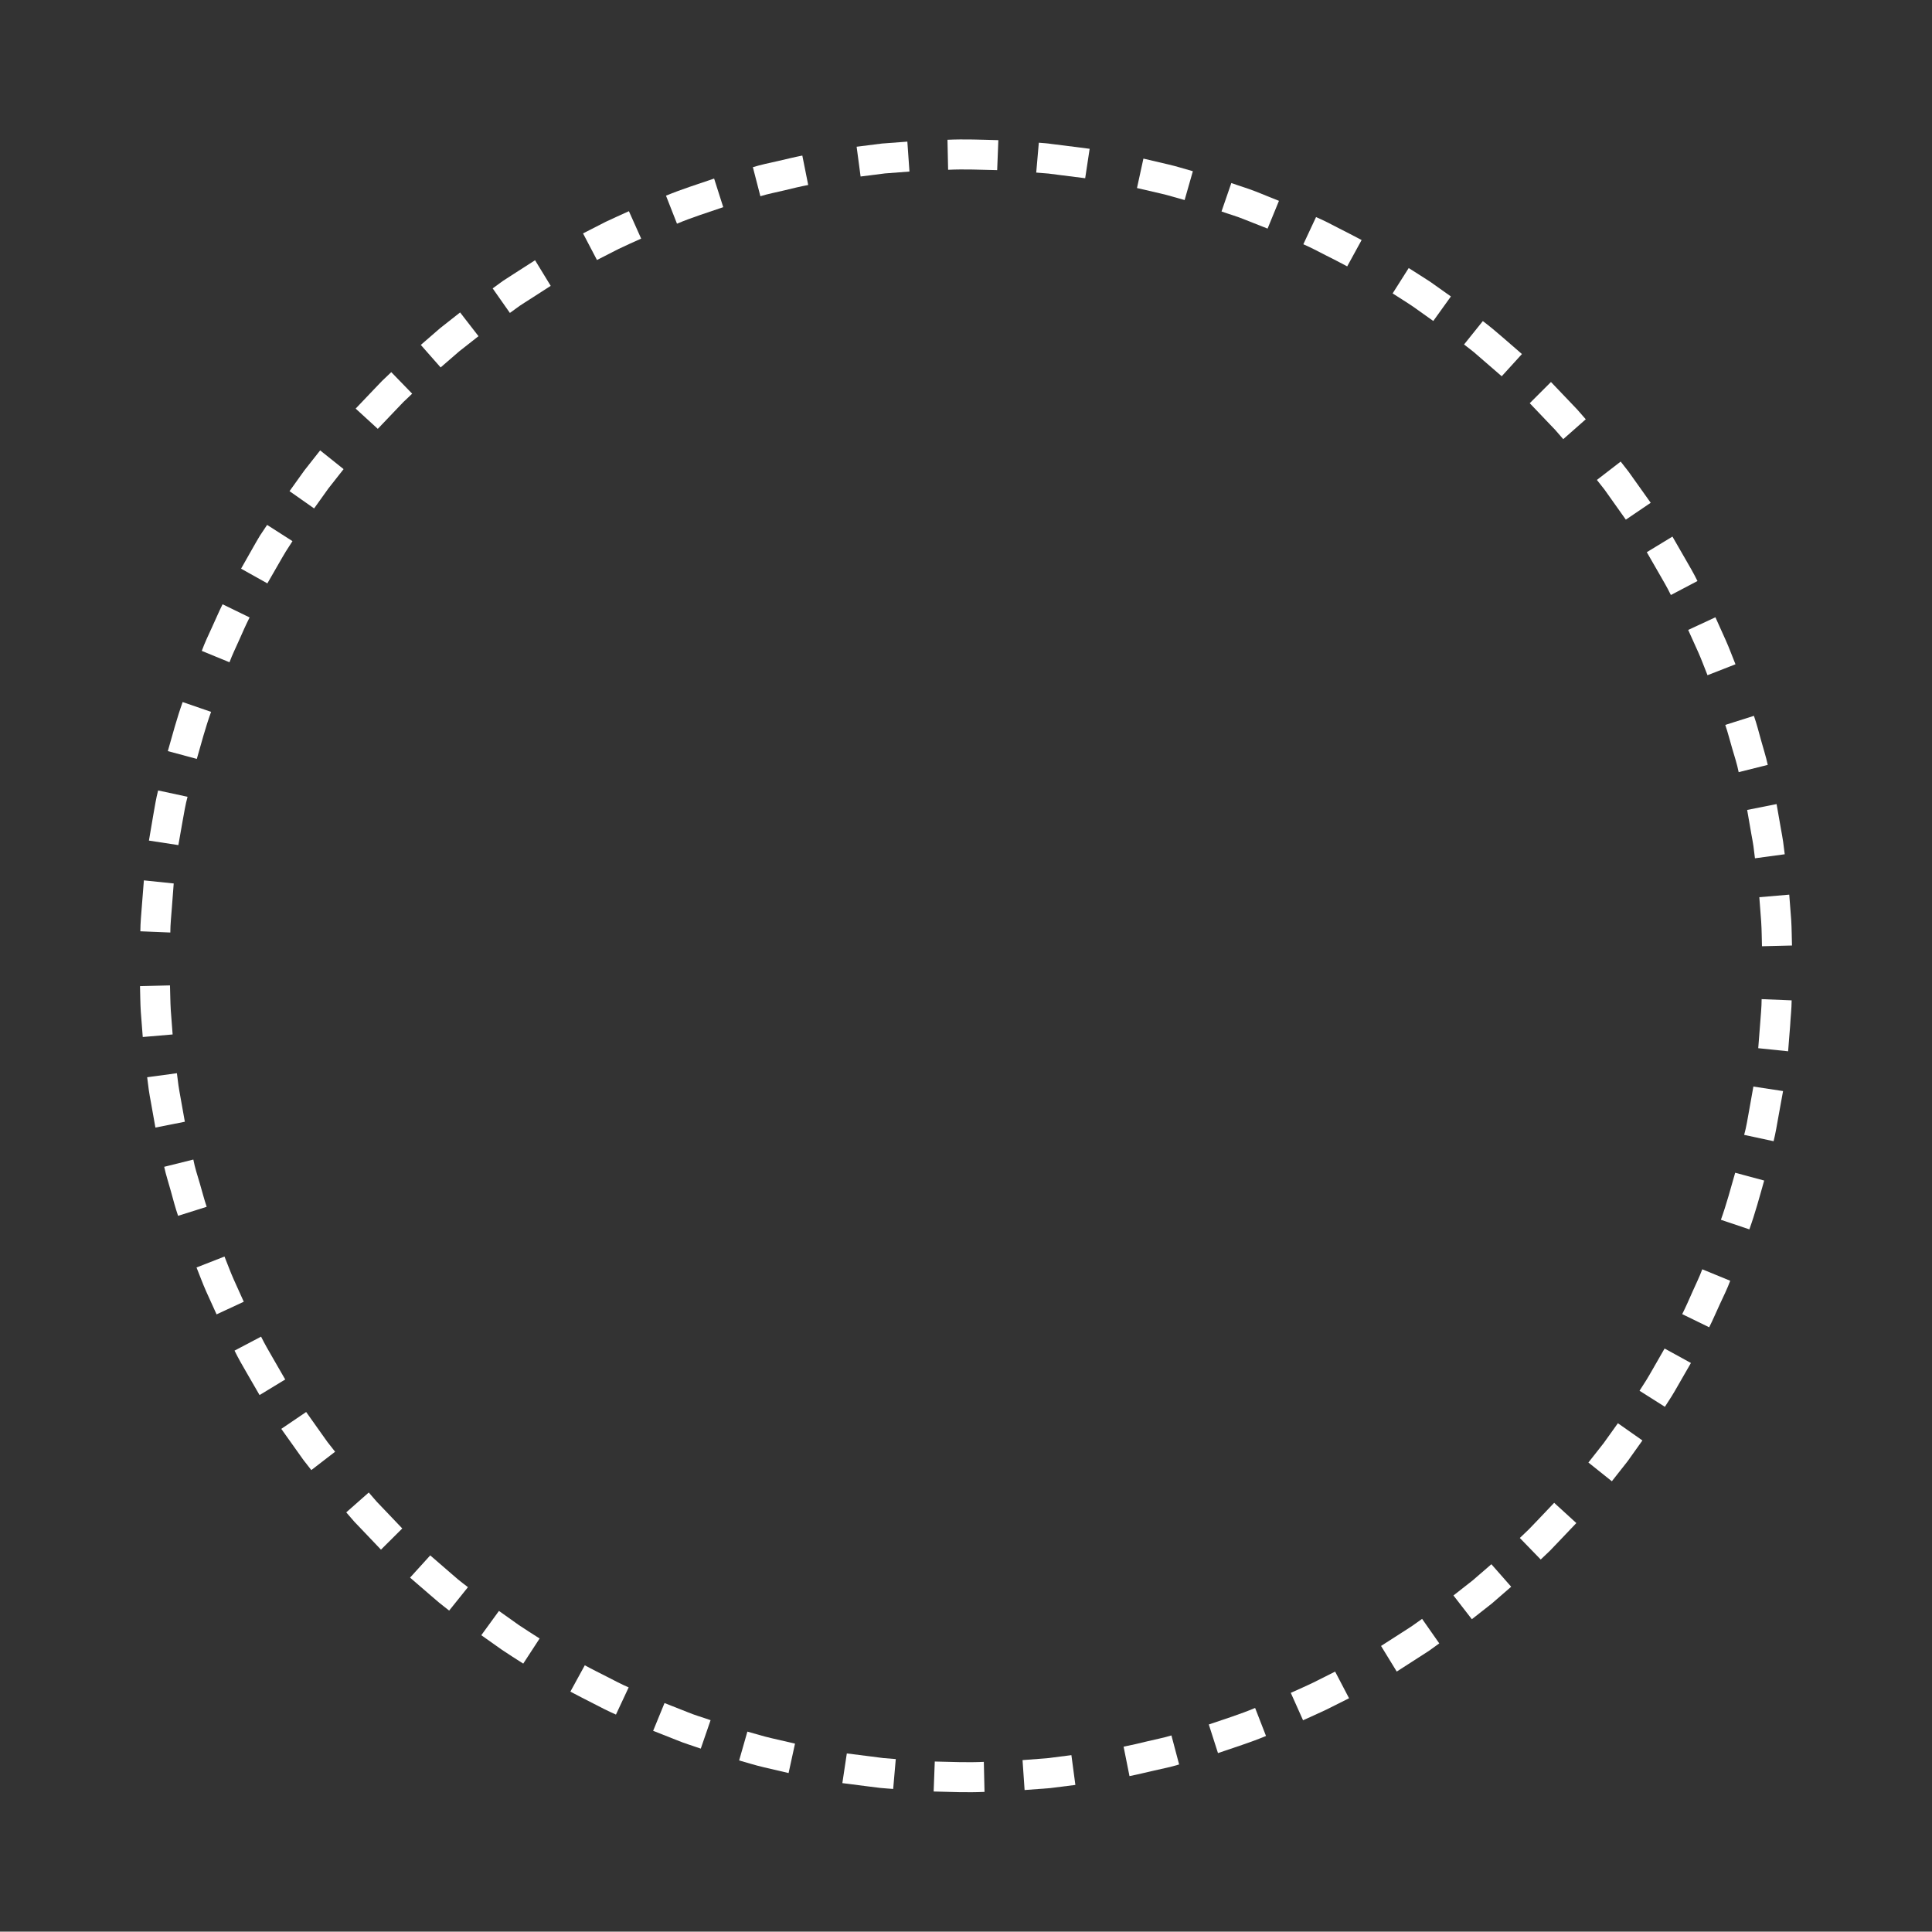 <svg xmlns="http://www.w3.org/2000/svg" viewBox="0 0 393.83 393.76"><rect x="0" y="0" width="393.83" height="393.76" fill="#333333" stroke="none"/><defs><style>.cls-1{fill:none;}.cls-2{fill:#fff;fill-rule:evenodd;}</style></defs><g id="Calque_2" data-name="Calque 2"><g id="Calque_1-2" data-name="Calque 1"><path class="cls-1" d="M332.57,199.14c-.08,1.89,0,3.78-.19,5.66l-.42,5.63c-.46,3.73-.87,7.48-1.62,11.16a137.13,137.13,0,0,1-5.86,21.72L382,264.24a199.74,199.74,0,0,0,8.54-31.59c1.05-5.36,1.7-10.78,2.32-16.2l.63-8.15c.19-2.71.18-5.44.27-8.16Z"/><path class="cls-2" d="M359.62,240.65l-5.91-1.59c-.92,3.21-1.78,6.44-2.91,9.59l5.8,1.95C357.78,247.33,358.67,244,359.62,240.65Z"/><path class="cls-2" d="M363.47,222.41l-6.05-.92-.88,4.94c-.3,1.64-.55,3.29-1,4.91l6,1.29c.42-1.68.69-3.39,1-5.1Z"/><path class="cls-2" d="M365.22,203.92l-6.12-.25c0,1.67-.19,3.33-.3,5l-.39,5,6.09.63.41-5.18C365,207.38,365.21,205.65,365.22,203.92Z"/><path class="cls-1" d="M323.66,245.41l-1,2.62c-.34.87-.66,1.75-1.07,2.6l-2.32,5.13-2.58,5c-.85,1.68-1.86,3.27-2.77,4.91a139.74,139.74,0,0,1-13,18.41l46.86,39.36a201.39,201.39,0,0,0,18.87-26.68c1.34-2.38,2.76-4.71,4-7.13l3.73-7.29,3.38-7.46c.58-1.23,1.07-2.51,1.57-3.78l1.51-3.81Z"/><polygon class="cls-2" points="334.8 293.63 329.8 290.12 326.89 294.19 323.79 298.13 328.57 301.95 331.78 297.87 334.8 293.63"/><path class="cls-2" d="M344.69,277.84l-5.37-2.95-2.49,4.34c-.43.72-.82,1.46-1.27,2.16l-1.35,2.11,5.17,3.27,1.4-2.18c.47-.74.88-1.5,1.32-2.25Z"/><path class="cls-2" d="M352.7,261.08,347,258.74c-.57,1.57-1.33,3.06-2,4.59s-1.34,3.06-2.09,4.55l5.5,2.68c.78-1.55,1.45-3.15,2.18-4.72S352.1,262.7,352.7,261.08Z"/><path class="cls-1" d="M299.39,285.79a133.24,133.24,0,0,1-34.65,28.62l30.64,53a194.49,194.49,0,0,0,50.21-41.46Z"/><path class="cls-2" d="M293.39,335l-3.5-5-2.05,1.45c-.69.47-1.4.91-2.1,1.36l-4.22,2.71,3.2,5.22,4.37-2.81c.73-.47,1.47-.93,2.19-1.41Z"/><polygon class="cls-2" points="308.05 323.45 304.01 318.86 300.22 322.14 296.28 325.23 300.03 330.07 304.12 326.86 308.05 323.45"/><polygon class="cls-2" points="321.33 310.47 316.81 306.34 313.36 309.97 311.62 311.78 309.81 313.51 314.07 317.9 315.95 316.11 317.75 314.23 321.33 310.47"/><path class="cls-1" d="M262.78,315.54a133.73,133.73,0,0,1-42.27,15l10.56,60.27A195,195,0,0,0,292.54,369Z"/><path class="cls-2" d="M240.36,359.68l-1.57-5.92c-1.6.5-3.25.79-4.87,1.19s-3.25.78-4.88,1.1l1.2,6c1.7-.33,3.38-.76,5.07-1.14S238.7,360.19,240.36,359.68Z"/><path class="cls-2" d="M258.07,353.87l-2.22-5.71c-3.08,1.3-6.28,2.28-9.44,3.37l1.87,5.83C251.55,356.23,254.87,355.21,258.07,353.87Z"/><path class="cls-2" d="M275,346.18l-2.84-5.43L267.68,343c-1.5.72-3,1.38-4.56,2.08l2.5,5.59c1.58-.73,3.17-1.41,4.73-2.16Z"/><path class="cls-1" d="M218.3,330.91a146,146,0,0,1-22.52,1.66l-5.66-.14-5.63-.43-1.41-.1-1.4-.18-2.8-.36-2.79-.35-2.78-.5-10.55,60.27,4,.72,4.05.53,4.06.51,2,.25,2,.16c2.72.2,5.43.43,8.15.6l8.16.21a206.8,206.8,0,0,0,32.57-2.41Z"/><path class="cls-2" d="M182.07,364.67l.53-6.09c-.83-.07-1.67-.12-2.5-.2l-2.48-.32-5-.63-.91,6.05,5.16.66,2.57.32C180.34,364.55,181.2,364.6,182.07,364.67Z"/><path class="cls-2" d="M200.69,365.27l-.14-6.12c-3.34.16-6.68,0-10-.07l-.23,6.11C193.76,365.28,197.22,365.43,200.69,365.27Z"/><polygon class="cls-2" points="219.21 363.85 218.4 357.78 213.43 358.41 208.44 358.79 208.86 364.89 214.05 364.5 219.21 363.85"/><path class="cls-1" d="M171.09,330.11a140.36,140.36,0,0,1-21.66-6.06,131.31,131.31,0,0,1-20.34-9.64l-30.64,53a191.61,191.61,0,0,0,29.57,14,201.65,201.65,0,0,0,31.51,8.84Z"/><path class="cls-2" d="M125.56,349.51l2.59-5.54c-1.54-.66-3-1.45-4.49-2.21s-3-1.5-4.45-2.3l-2.94,5.37c1.53.83,3.08,1.59,4.62,2.39S124,348.83,125.56,349.51Z"/><path class="cls-2" d="M142.85,356.45l2-5.8c-1.58-.56-3.18-1-4.73-1.65l-4.66-1.84-2.32,5.66,4.84,1.91C139.55,355.39,141.22,355.87,142.85,356.45Z"/><path class="cls-2" d="M160.75,361.43l1.31-6-4.88-1.13c-1.63-.37-3.22-.89-4.83-1.32l-1.68,5.88c1.67.46,3.32,1,5,1.38Z"/><path class="cls-1" d="M127.13,313.29a139.93,139.93,0,0,1-18.28-13.19,132.11,132.11,0,0,1-15.9-16L46.1,323.45a192.28,192.28,0,0,0,23,23.18,201.89,201.89,0,0,0,26.5,19.12Z"/><polygon class="cls-2" points="77.66 315.89 82 311.57 78.54 307.94 76.81 306.13 75.17 304.24 70.58 308.29 72.28 310.25 74.08 312.13 77.66 315.89"/><path class="cls-2" d="M91.56,328.31l3.83-4.77c-.66-.52-1.33-1-2-1.56l-1.9-1.64-3.79-3.28-4.11,4.53,3.93,3.4,2,1.71C90.19,327.25,90.88,327.77,91.56,328.31Z"/><path class="cls-2" d="M106.66,339.12,110,334c-1.4-.91-2.83-1.78-4.21-2.72l-4.08-2.9-3.6,4.95,4.24,3C103.73,337.27,105.21,338.18,106.66,339.12Z"/><path class="cls-1" d="M91.51,282.35a137.36,137.36,0,0,1-22.17-39l-57.5,20.93A198.55,198.55,0,0,0,44,320.93Z"/><path class="cls-2" d="M44.15,267.93l5.54-2.58-2.06-4.57c-.68-1.52-1.24-3.1-1.87-4.64l-5.7,2.23c.65,1.61,1.24,3.24,1.94,4.82Z"/><path class="cls-2" d="M52.91,284.38l5.23-3.18-2.5-4.34c-.84-1.45-1.68-2.89-2.42-4.39l-5.41,2.85c.76,1.56,1.63,3.06,2.5,4.56Z"/><polygon class="cls-2" points="63.46 299.67 68.31 295.93 66.76 293.96 65.31 291.92 62.41 287.83 57.34 291.27 60.35 295.5 61.86 297.62 63.46 299.67"/><path class="cls-1" d="M68.63,241.17a136.61,136.61,0,0,1-7.44-44.29H0a198,198,0,0,0,10.78,64.26Z"/><path class="cls-2" d="M29.1,211.39l6.09-.52-.38-5c-.1-1.67-.1-3.34-.16-5l-6.11.15c.05,1.73.05,3.46.16,5.19Z"/><path class="cls-2" d="M31.68,229.85l6-1.19-.88-4.93c-.14-.83-.31-1.64-.42-2.47l-.32-2.49-6.06.82.33,2.58c.11.86.29,1.71.44,2.56Z"/><path class="cls-2" d="M36.3,247.84,42.13,246c-.54-1.58-.93-3.2-1.41-4.8s-1-3.2-1.31-4.83l-5.94,1.48c.36,1.7.92,3.34,1.37,5S35.74,246.2,36.3,247.84Z"/><path class="cls-1" d="M61.26,194.62c.08-1.89,0-3.78.18-5.66l.43-5.63c.46-3.73.87-7.48,1.61-11.16a138.21,138.21,0,0,1,5.86-21.72l-57.5-20.93A197.62,197.62,0,0,0,3.3,161.11c-1,5.36-1.7,10.78-2.33,16.2l-.62,8.15c-.19,2.71-.19,5.44-.28,8.16Z"/><path class="cls-2" d="M34.21,153.11l5.91,1.59c.92-3.21,1.77-6.44,2.91-9.59l-5.8-2C36.05,146.43,35.16,149.78,34.21,153.11Z"/><path class="cls-2" d="M30.36,171.35l6,.92.87-4.94c.3-1.64.56-3.29,1-4.91l-6-1.29c-.43,1.68-.7,3.39-1,5.1Z"/><path class="cls-2" d="M28.61,189.84l6.11.25c0-1.67.19-3.33.31-5l.38-5-6.08-.63-.41,5.18C28.8,186.38,28.61,188.11,28.61,189.84Z"/><path class="cls-1" d="M70.16,148.35l1-2.62c.34-.87.66-1.75,1.07-2.6L74.59,138l2.57-5c.86-1.67,1.87-3.26,2.78-4.9a140.61,140.61,0,0,1,13-18.41L46.1,70.31A200.47,200.47,0,0,0,27.23,97c-1.35,2.38-2.77,4.71-4,7.13l-3.73,7.29-3.39,7.46c-.58,1.23-1.06,2.51-1.57,3.78L13,126.46Z"/><polygon class="cls-2" points="59.02 100.12 64.03 103.64 66.94 99.57 70.04 95.63 65.26 91.81 62.05 95.89 59.02 100.12"/><path class="cls-2" d="M49.14,115.92l5.36,3,2.5-4.34c.43-.72.82-1.46,1.27-2.17l1.35-2.1L54.45,107,53,109.17c-.46.74-.87,1.5-1.31,2.25Z"/><path class="cls-2" d="M41.13,132.68,46.78,135c.58-1.57,1.33-3.06,2-4.59s1.35-3.06,2.1-4.55l-5.51-2.68c-.77,1.54-1.44,3.15-2.17,4.72S41.73,131.06,41.13,132.68Z"/><path class="cls-1" d="M94.44,108a133,133,0,0,1,34.65-28.61l-30.64-53A194.31,194.31,0,0,0,48.23,67.84Z"/><path class="cls-2" d="M100.43,58.79l3.51,5,2-1.45c.7-.47,1.41-.91,2.11-1.36l4.21-2.71-3.19-5.22-4.38,2.81c-.72.47-1.46.93-2.18,1.41Z"/><polygon class="cls-2" points="85.78 70.31 89.82 74.9 93.61 71.62 97.54 68.53 93.79 63.69 89.71 66.9 85.78 70.31"/><polygon class="cls-2" points="72.5 83.29 77.01 87.42 80.47 83.79 82.2 81.98 84.02 80.25 79.76 75.86 77.88 77.65 76.08 79.53 72.5 83.29"/><path class="cls-1" d="M131,78.22a133.91,133.91,0,0,1,42.27-15L162.76,3a194.88,194.88,0,0,0-61.47,21.77Z"/><path class="cls-2" d="M153.47,34.08,155,40c1.6-.5,3.24-.79,4.87-1.19s3.24-.79,4.88-1.1l-1.2-6c-1.7.33-3.38.76-5.07,1.14S155.12,33.57,153.47,34.08Z"/><path class="cls-2" d="M135.76,39.89,138,45.6c3.08-1.3,6.28-2.28,9.43-3.37l-1.86-5.83C142.27,37.53,139,38.55,135.76,39.89Z"/><path class="cls-2" d="M118.85,47.58,121.69,53l4.46-2.28c1.5-.72,3-1.38,4.55-2.08l-2.5-5.59c-1.57.73-3.16,1.41-4.72,2.16Z"/><path class="cls-1" d="M175.53,62.85a145.94,145.94,0,0,1,22.52-1.66l5.65.14,5.64.43,1.41.1,1.4.18,2.79.35,2.8.36,2.77.5L231.07,3l-4-.72L223,1.73l-4.06-.51-2-.25-2-.16c-2.72-.21-5.44-.43-8.15-.6L198.55,0A206.8,206.8,0,0,0,166,2.41Z"/><path class="cls-2" d="M211.76,29.09l-.53,6.09c.83.07,1.67.12,2.5.2l2.48.32,5,.63.91-6-5.16-.66-2.58-.32C213.49,29.21,212.63,29.16,211.76,29.09Z"/><path class="cls-2" d="M193.14,28.49l.13,6.12c3.34-.16,6.68,0,10,.07l.24-6.11C200.07,28.48,196.6,28.33,193.14,28.49Z"/><polygon class="cls-2" points="174.62 29.91 175.43 35.98 180.4 35.35 185.39 34.97 184.96 28.87 179.78 29.26 174.62 29.91"/><path class="cls-1" d="M222.73,63.65a140,140,0,0,1,21.66,6.06,131.41,131.41,0,0,1,20.35,9.64l30.64-53a192,192,0,0,0-29.57-14,201.46,201.46,0,0,0-31.52-8.84Z"/><path class="cls-2" d="M268.27,44.25l-2.59,5.54c1.53.66,3,1.45,4.49,2.21s3,1.5,4.45,2.3l2.94-5.37c-1.53-.83-3.08-1.59-4.62-2.39S269.87,44.93,268.27,44.25Z"/><path class="cls-2" d="M251,37.31l-2,5.8c1.57.56,3.18,1,4.73,1.65l4.66,1.84,2.32-5.66L255.88,39C254.28,38.37,252.61,37.89,251,37.31Z"/><path class="cls-2" d="M233.08,32.33l-1.31,6,4.88,1.13c1.63.37,3.22.89,4.83,1.32l1.68-5.88c-1.68-.46-3.33-1-5-1.38Z"/><path class="cls-1" d="M266.69,80.46A140.36,140.36,0,0,1,285,93.66a131.31,131.31,0,0,1,15.89,16l46.86-39.36a192.28,192.28,0,0,0-23-23.18A203.23,203.23,0,0,0,298.22,28Z"/><polygon class="cls-2" points="316.16 77.87 311.83 82.19 315.29 85.82 317.02 87.63 318.66 89.52 323.25 85.47 321.54 83.51 319.75 81.63 316.16 77.87"/><path class="cls-2" d="M302.27,65.45l-3.83,4.77c.65.52,1.32,1,2,1.56l1.89,1.64,3.79,3.28,4.12-4.53-3.93-3.41-2-1.7C303.64,66.51,303,66,302.27,65.45Z"/><path class="cls-2" d="M287.16,54.64l-3.28,5.17c1.4.91,2.83,1.78,4.21,2.72l4.08,2.9,3.59-5-4.23-3C290.1,56.49,288.62,55.58,287.16,54.64Z"/><path class="cls-1" d="M302.31,111.41a137.13,137.13,0,0,1,22.17,39L382,129.52a198.34,198.34,0,0,0-32.18-56.69Z"/><path class="cls-2" d="M349.68,125.83l-5.55,2.58L346.2,133c.68,1.52,1.24,3.1,1.87,4.64l5.7-2.23c-.66-1.61-1.24-3.24-1.95-4.82Z"/><path class="cls-2" d="M340.92,109.38l-5.23,3.18,2.5,4.34c.84,1.45,1.68,2.89,2.41,4.39l5.42-2.85c-.76-1.56-1.64-3.06-2.51-4.56Z"/><polygon class="cls-2" points="330.37 94.09 325.52 97.83 327.07 99.8 328.52 101.84 331.42 105.93 336.49 102.49 333.48 98.26 331.97 96.14 330.37 94.09"/><path class="cls-1" d="M325.2,152.59a136.33,136.33,0,0,1,7.43,44.29h61.2A197.76,197.76,0,0,0,383,132.62Z"/><path class="cls-2" d="M364.73,182.37l-6.1.52.38,5c.11,1.67.11,3.34.16,5l6.12-.15c-.06-1.73-.05-3.46-.16-5.19Z"/><path class="cls-2" d="M362.15,163.91l-6,1.19L357,170c.14.83.32,1.64.43,2.47l.31,2.49,6.07-.82-.33-2.58c-.12-.86-.29-1.71-.44-2.56Z"/><path class="cls-2" d="M357.53,145.92l-5.84,1.85c.54,1.58.94,3.2,1.41,4.8s1,3.2,1.32,4.83l5.93-1.48c-.36-1.7-.91-3.34-1.36-5S358.09,147.56,357.53,145.92Z"/></g></g></svg>